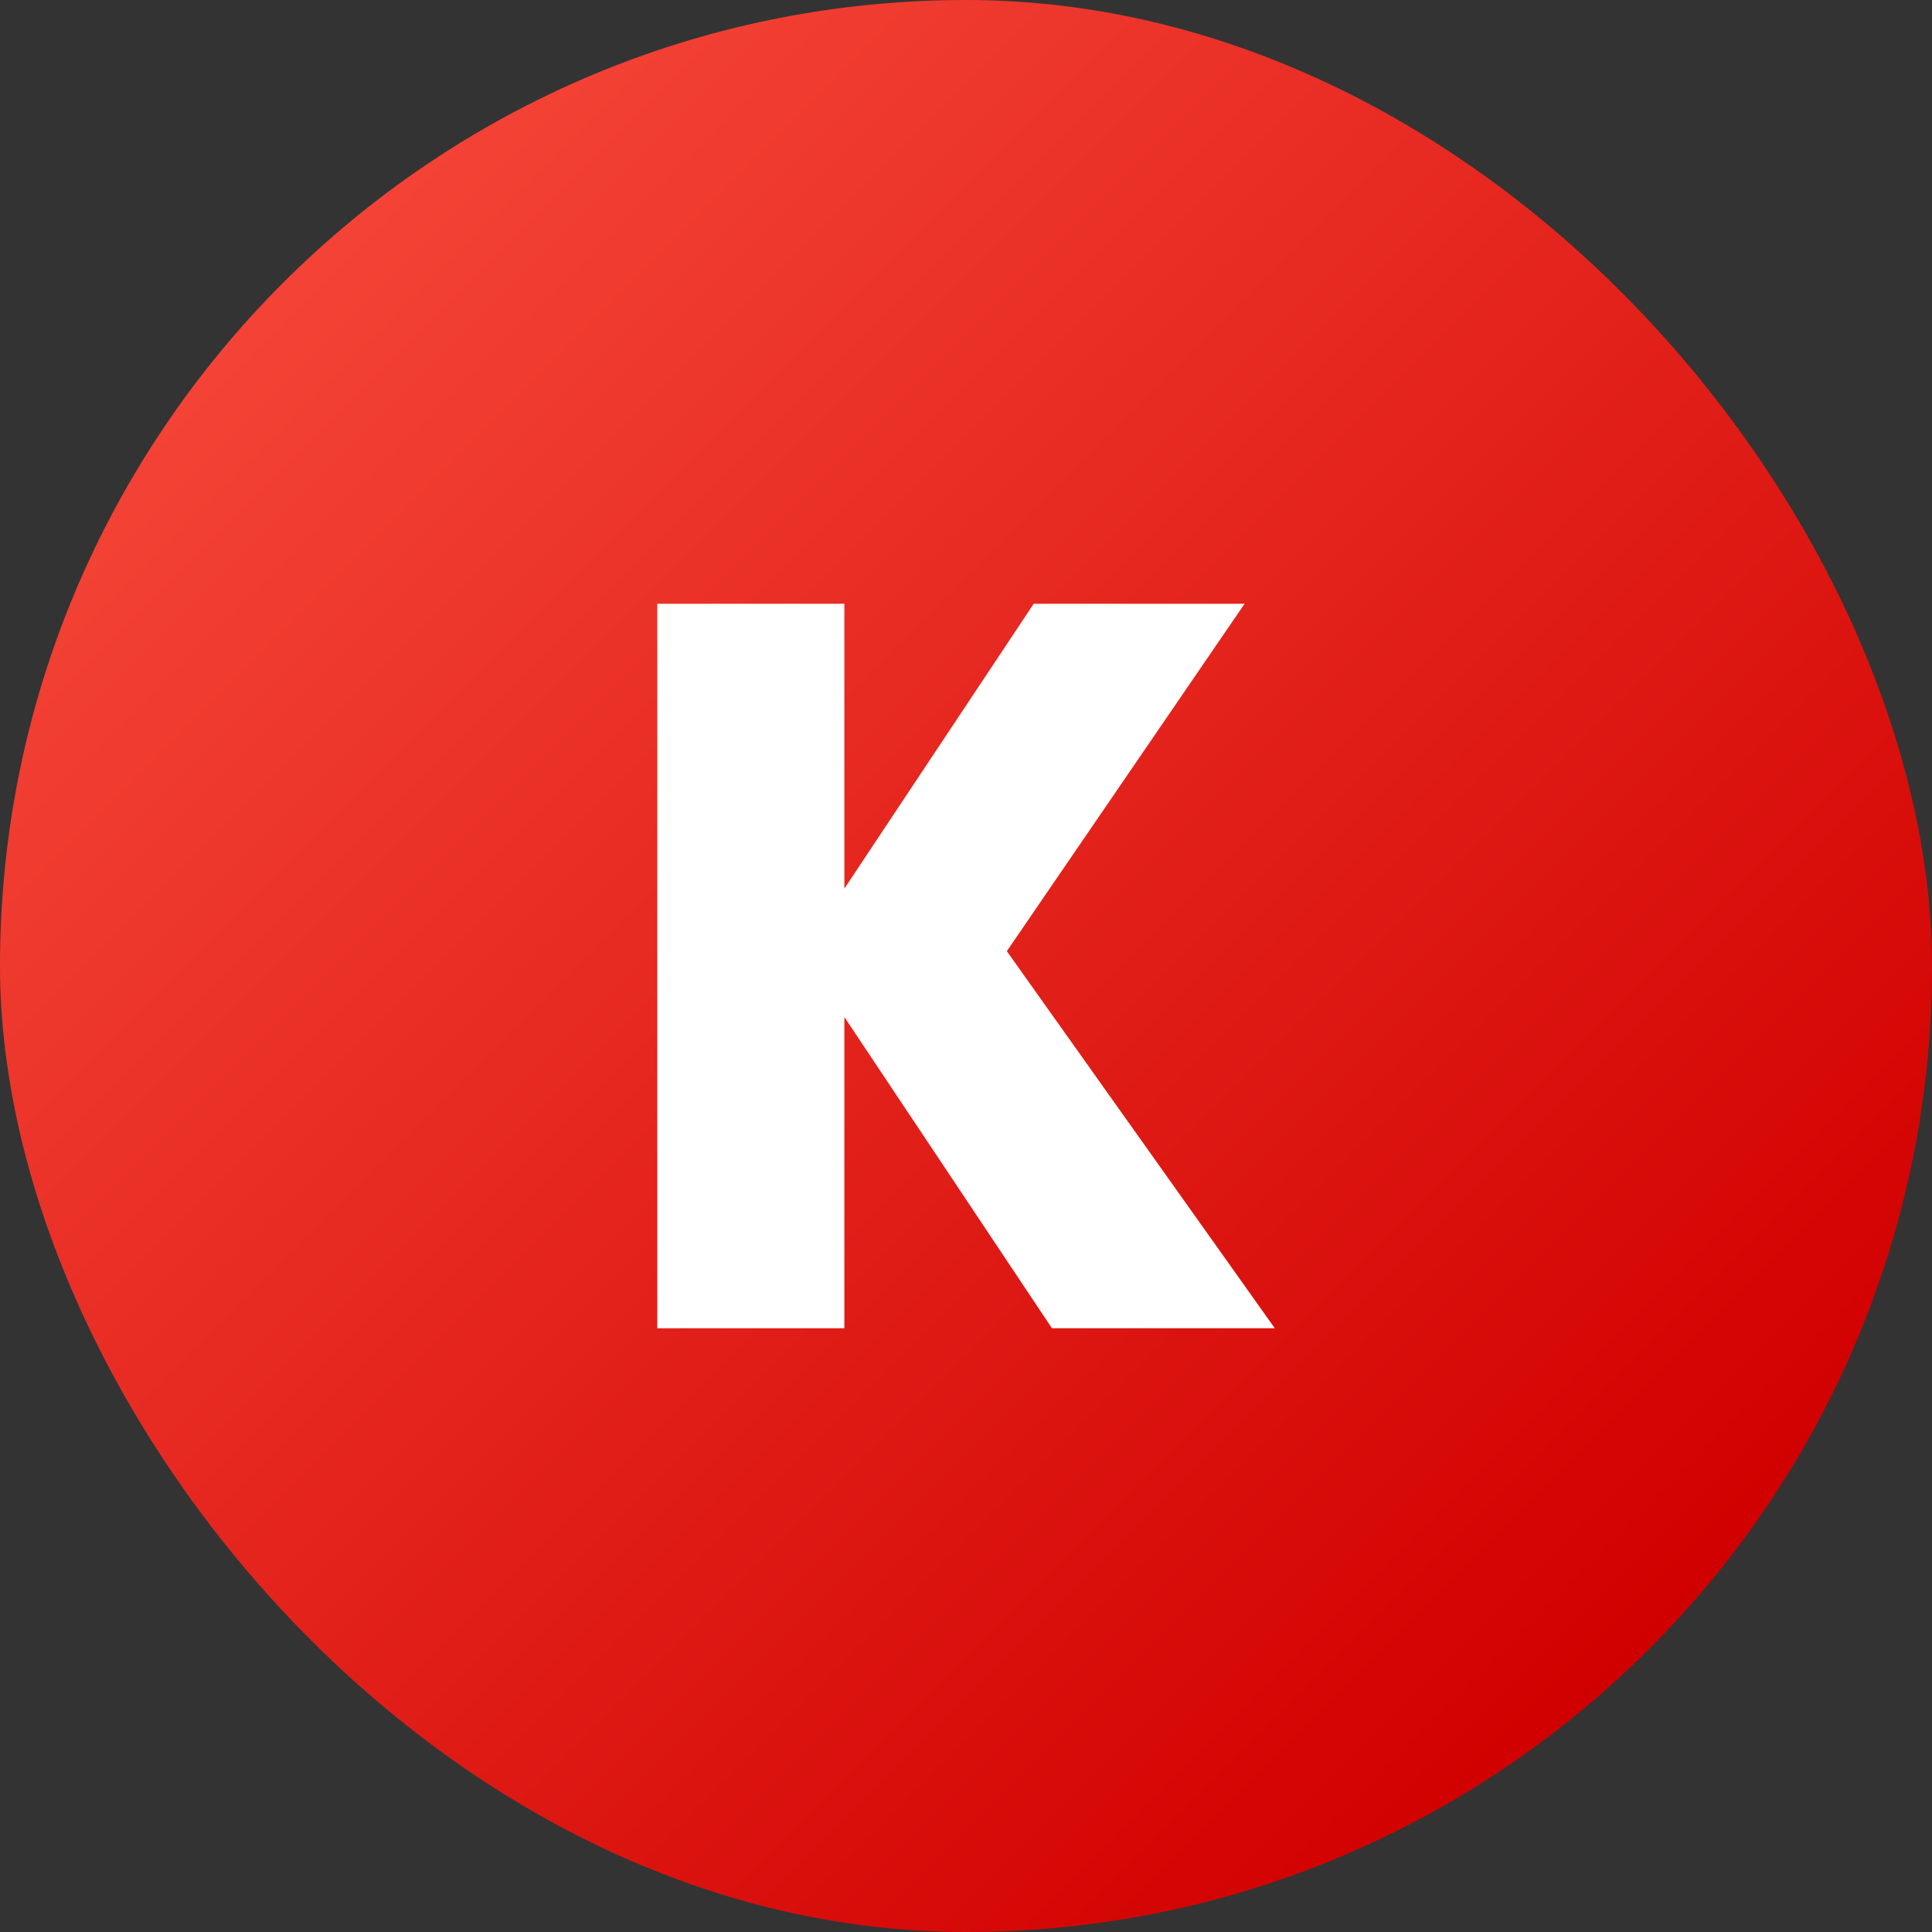 <svg height="512" viewBox="0 0 176 176" width="512" xmlns="http://www.w3.org/2000/svg" xmlns:xlink="http://www.w3.org/1999/xlink"><rect x="0" y="0" width="176" height="176" fill="#333333" stroke="none"/><linearGradient id="linear-gradient" gradientUnits="userSpaceOnUse" x1="25.85" x2="150.15" y1="25.85" y2="150.15"><stop offset="0" stop-color="#f44336"/><stop offset="1" stop-color="#d10000"/></linearGradient><g id="Layer_2" data-name="Layer 2"><g id="_11.K" data-name="11.K"><rect id="background" fill="url(#linear-gradient)" height="176" rx="88" width="176"/><path d="m91.72 86.65 21.66-31.65h-19.21l-17.25 25.95v-25.95h-17.04v66h17.04v-28.35l18.91 28.35h20.3z" fill="#fff"/></g></g></svg>